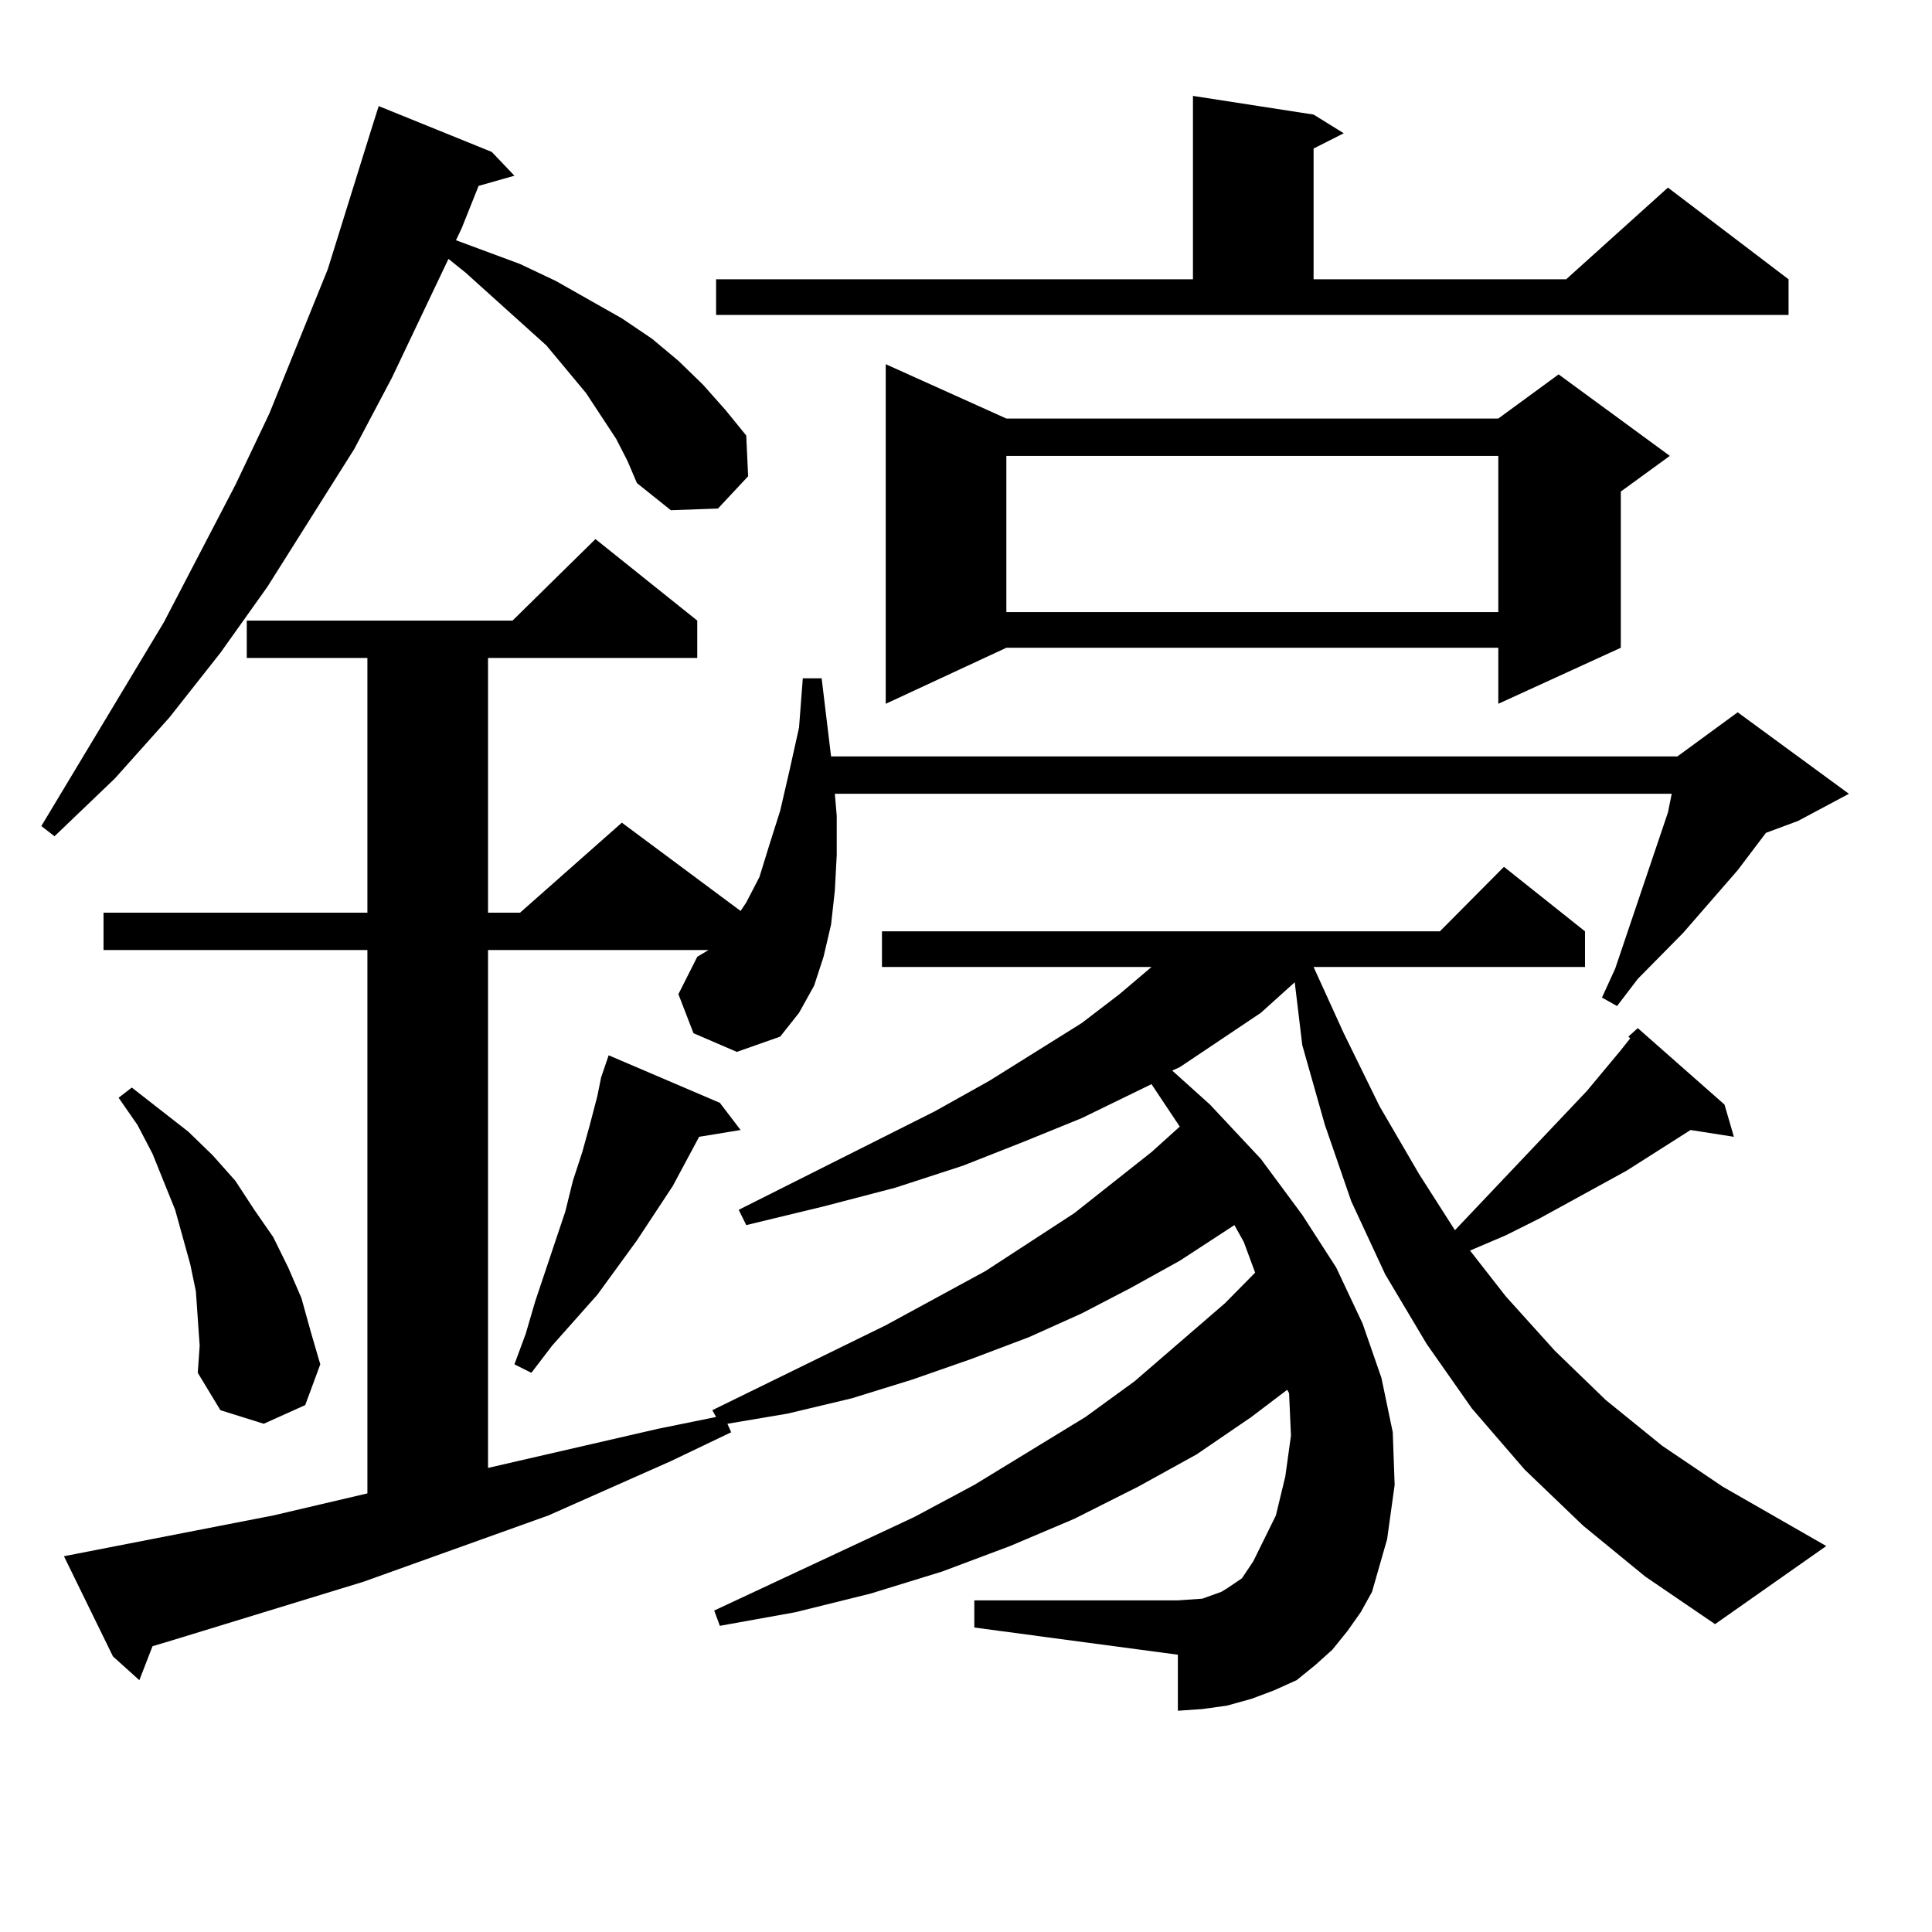 <?xml version="1.0" encoding="utf-8"?>
<!-- Generator: Adobe Illustrator 16.0.0, SVG Export Plug-In . SVG Version: 6.00 Build 0)  -->
<!DOCTYPE svg PUBLIC "-//W3C//DTD SVG 1.1//EN" "http://www.w3.org/Graphics/SVG/1.1/DTD/svg11.dtd">
<svg version="1.1" id="图层_1" xmlns="http://www.w3.org/2000/svg" xmlns:xlink="http://www.w3.org/1999/xlink" x="0px" y="0px"
	 width="1000px" height="1000px" viewBox="0 0 1000 1000" enable-background="new 0 0 1000 1000" xml:space="preserve">
<path d="M318.943,227.176l-15.609-23.73l-20.487-24.609l-41.95-37.793l-8.78-7.031l-29.268,61.523l-19.512,36.914l-44.877,71.191
	l-24.39,34.277l-26.341,33.398l-28.292,31.641L28.219,432.84l-6.829-5.273l63.413-105.469l37.072-71.191l17.561-36.914
	l30.243-74.707l22.438-72.07l3.902-12.305l58.535,23.73l11.707,12.305l-18.536,5.273l-8.78,21.973l-2.927,6.152l33.17,12.305
	l18.536,8.789l34.146,19.336l15.609,10.547l13.658,11.426l12.683,12.305l11.707,13.184l10.731,13.184l0.976,21.094l-15.609,16.699
	l-24.39,0.879l-17.561-14.063l-4.878-11.426L318.943,227.176z M819.419,789.676l-30.243-29.004l-27.316-31.641l-23.414-33.398
	l-21.463-36.035l-17.561-37.793l-13.658-39.551l-11.707-41.309l-3.902-32.52l-17.561,15.82l-41.95,28.125l-3.902,1.758
	l19.512,17.578l26.341,28.125l21.463,29.004l17.561,27.246l13.658,29.004l9.756,28.125l5.854,28.125l0.976,27.246l-3.902,28.125
	l-7.805,27.246L704.3,834.5l-6.829,9.668l-7.805,9.668l-8.78,7.91l-9.756,7.91l-11.707,5.273l-11.707,4.395l-12.683,3.516
	l-12.683,1.758l-12.683,0.879v-29.004L504.305,842.41v-14.063h105.363l12.683-0.879l4.878-1.758l4.878-1.758l2.927-1.758
	l3.902-2.637l3.902-2.637l2.927-4.395l2.927-4.395l11.707-23.73l4.878-20.215l2.927-21.094l-0.976-21.973l-0.976-1.758
	l-18.536,14.063l-28.292,19.336l-30.243,16.699l-33.17,16.699l-33.17,14.063l-35.121,13.184l-37.072,11.426l-39.023,9.668
	l-39.023,7.031l-2.927-7.91l103.412-48.34l31.219-16.699l57.56-35.156l25.365-18.457l46.828-40.43l15.609-15.82l-5.854-15.82
	l-4.878-8.789l-28.292,18.457l-25.365,14.063l-25.365,13.184l-27.316,12.305l-30.243,11.426L472.11,714.09l-31.219,9.668
	l-33.17,7.91l-31.219,5.273l1.951,4.395l-31.219,14.941l-63.413,28.125l-95.607,34.277l-97.559,29.883l-11.707,3.516l-6.829,17.578
	l-13.658-12.305l-25.365-51.855l108.29-21.094l48.779-11.426v-281.25H53.584v-19.336h136.582V340.555h-62.438v-19.336h137.558
	l42.926-42.188l52.682,42.188v19.336h-108.29v131.836h16.585l52.682-46.582l61.462,45.703l2.927-4.395l6.829-13.184l4.878-15.82
	l5.854-18.457l4.878-21.094l4.878-21.973l1.951-25.488h9.756l4.878,40.43h438.038l31.219-22.852l57.56,42.188l-26.341,14.063
	l-16.585,6.152l-14.634,19.336l-28.292,32.52l-23.414,23.73l-10.731,14.063l-7.805-4.395l6.829-14.941l27.316-80.859l1.951-9.668
	h-433.16l0.976,11.426v20.215l-0.976,18.457l-1.951,17.578l-3.902,16.699l-4.878,14.941l-7.805,14.063l-9.756,12.305l-22.438,7.91
	l-22.438-9.668l-7.805-20.215l9.756-19.336l5.854-3.516H252.604v268.066l87.803-20.215l30.243-6.152l-1.951-3.516l89.754-43.945
	l51.706-28.125l45.853-29.883l39.999-31.641l14.634-13.184L596.01,561.16l-36.097,17.578l-30.243,12.305l-31.219,12.305
	l-35.121,11.426l-37.072,9.668l-39.999,9.668l-3.902-7.91l101.461-50.977l28.292-15.82l47.804-29.883l19.512-14.941l16.585-14.063
	H456.501v-18.457h288.773l33.17-33.398l41.95,33.398v18.457H679.91l15.609,34.277l18.536,37.793l20.487,35.156l18.536,29.004
	l68.291-72.07l17.561-21.094l4.878-6.152l-0.976-0.879l4.878-4.395l44.877,39.551l4.878,16.699l-22.438-3.516l-33.17,21.094
	l-44.877,24.609l-17.561,8.789l-18.536,7.91l18.536,23.73l25.365,28.125l26.341,25.488l29.268,23.73l31.219,21.094l53.657,30.762
	l-57.56,40.43l-36.097-24.609L819.419,789.676z M102.363,682.449l-0.976-14.063l-2.927-14.063l-3.902-14.063l-3.902-14.063
	l-11.707-29.004l-7.805-14.941l-9.756-14.063l6.829-5.273l29.268,22.852l12.683,12.305l11.707,13.184l9.756,14.941l9.756,14.063
	l7.805,15.82l6.829,15.82l4.878,17.578l4.878,16.699l-7.805,21.094l-21.463,9.668l-22.438-7.031l-11.707-19.336l0.976-14.063
	L102.363,682.449z M372.601,570.828l10.731,14.063l-21.463,3.516l-13.658,25.488l-18.536,28.125l-20.487,28.125l-23.414,26.367
	l-10.731,14.063l-8.78-4.395l5.854-15.82l4.878-16.699l15.609-46.582l3.902-15.82l4.878-14.941l3.902-14.063l3.902-14.941
	l1.951-9.668l3.902-11.426L372.601,570.828z M370.649,144.559h246.823V49.637l62.438,9.668l15.609,9.668l-15.609,7.91v67.676
	h130.729l52.682-47.461l62.438,47.461v18.457H370.649V144.559z M520.89,216.629h254.628l31.219-22.852l57.56,42.188l-25.365,18.457
	v80.859l-63.413,29.004v-29.004H520.89l-62.438,29.004V188.504L520.89,216.629z M520.89,235.965v80.859h254.628v-80.859H520.89z"/>
</svg>
